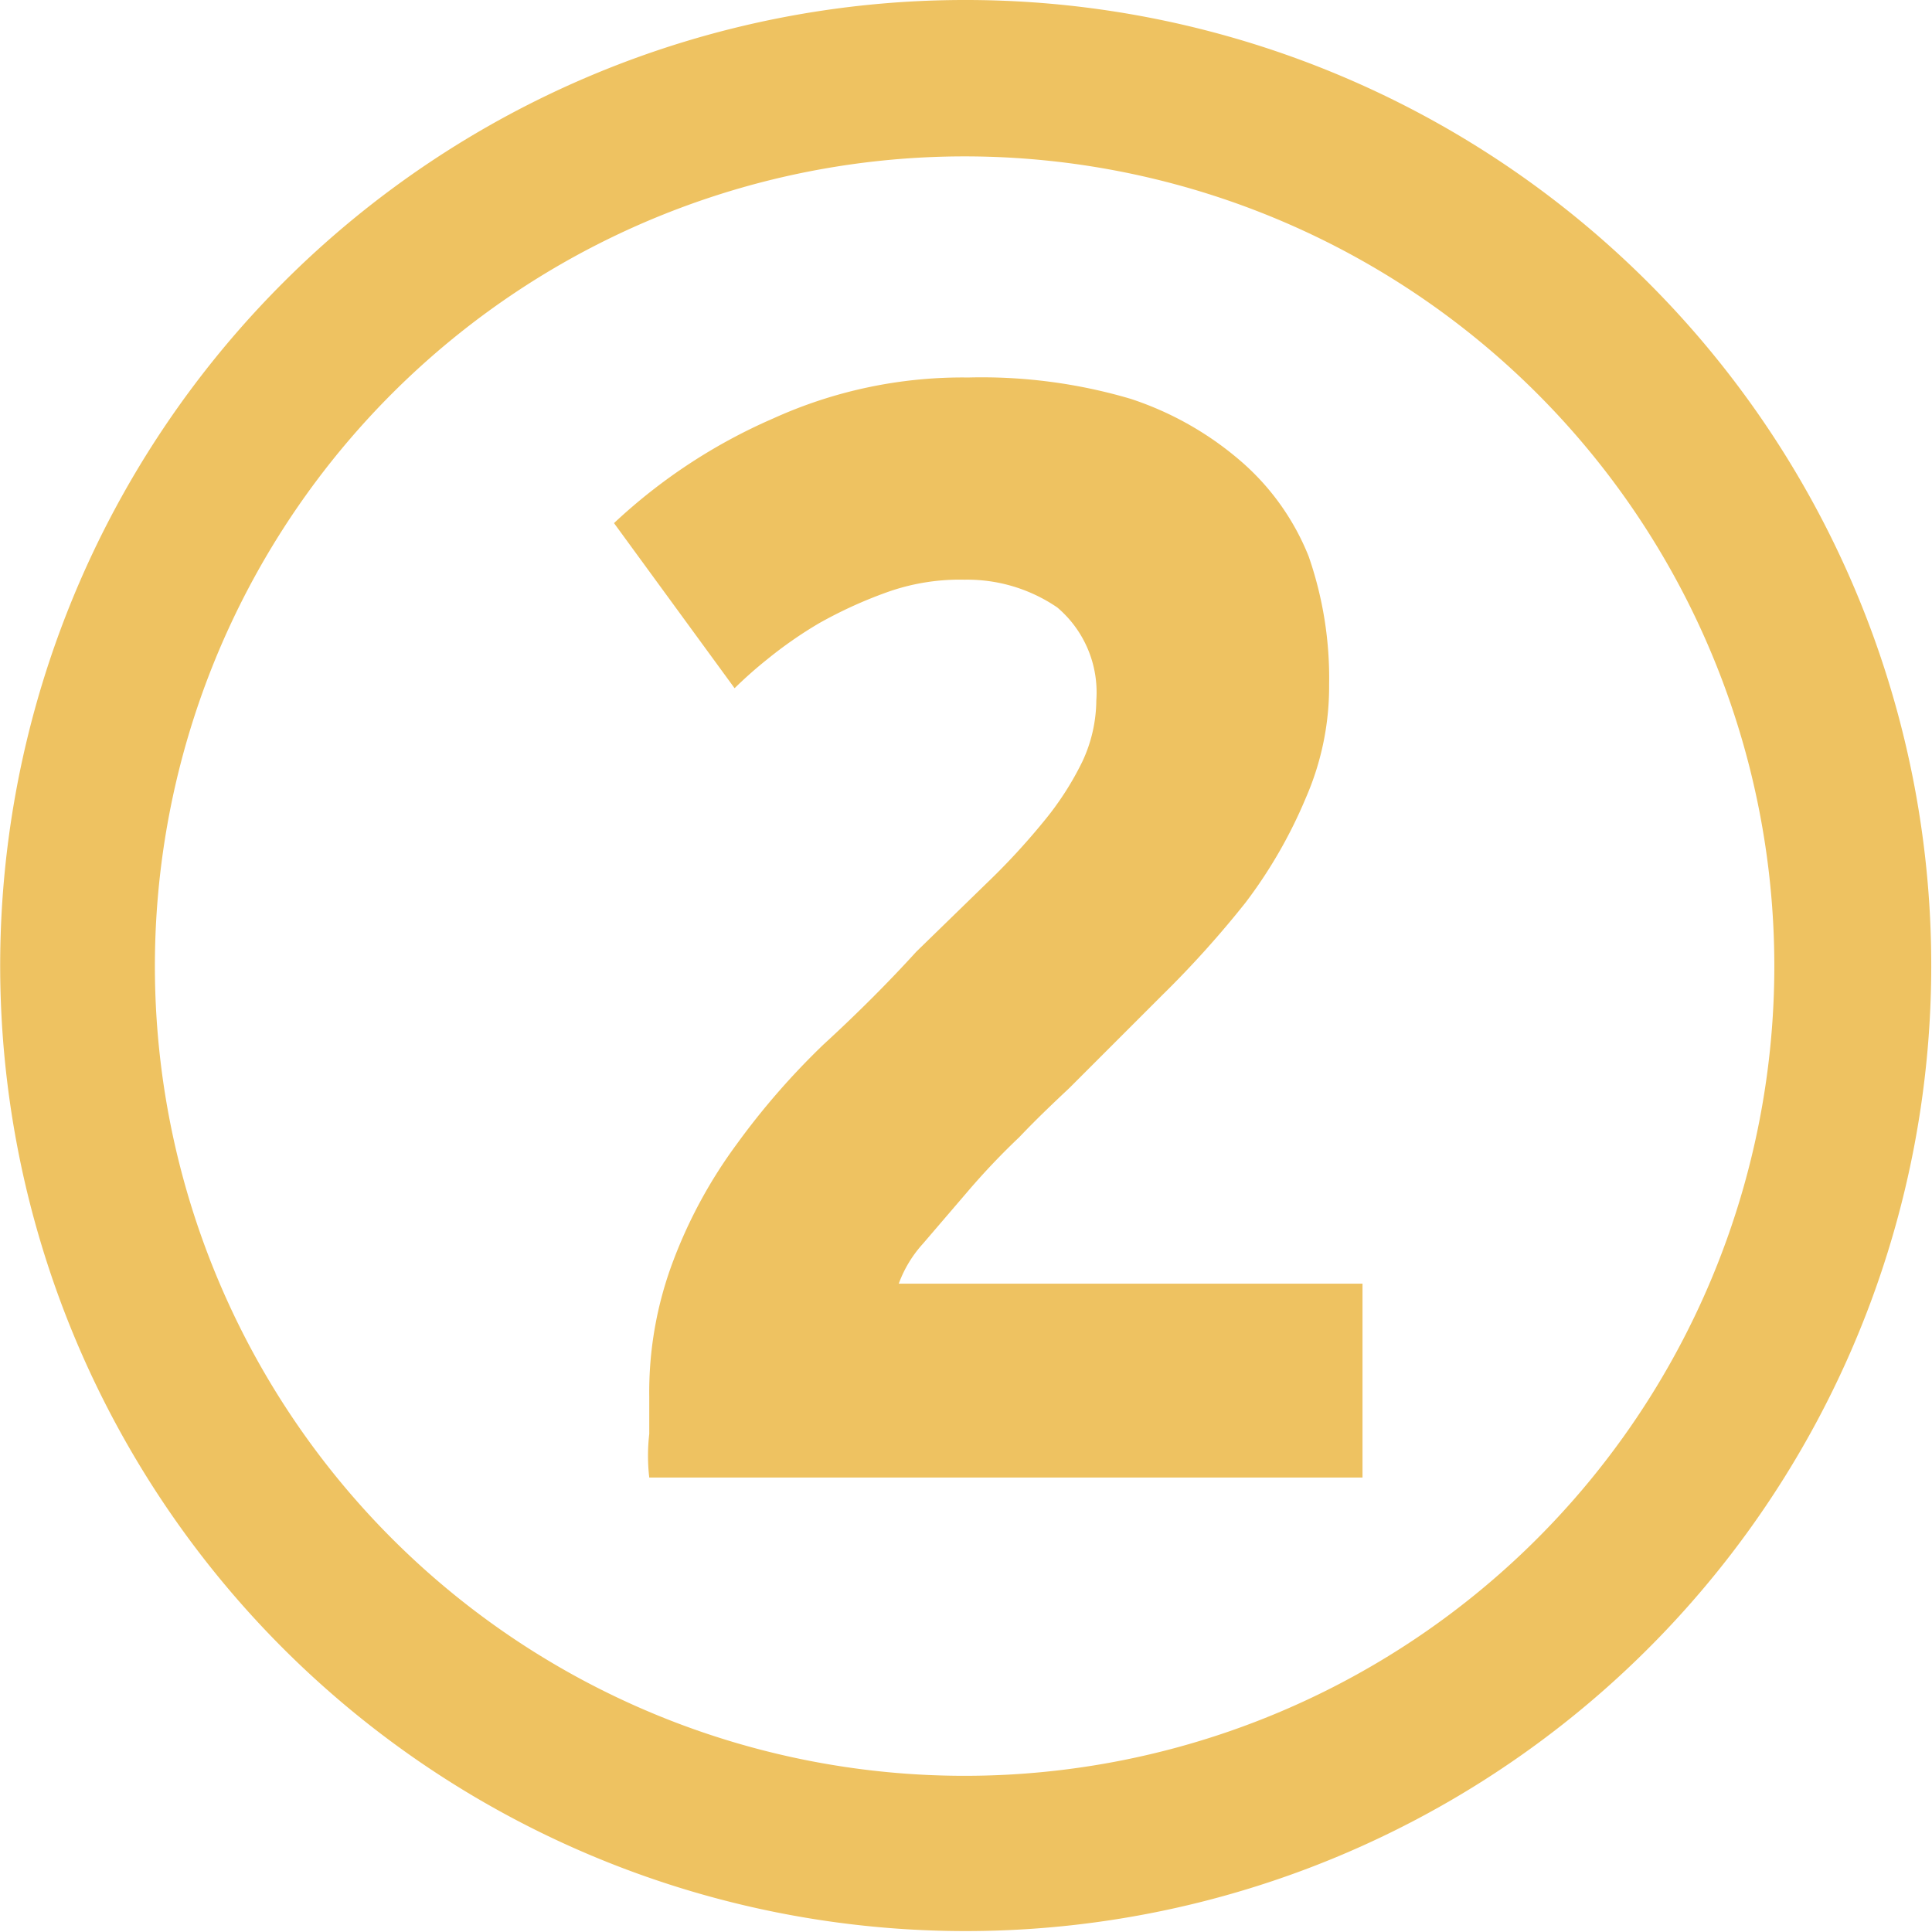 <svg xmlns="http://www.w3.org/2000/svg" viewBox="0 0 20.83 20.83"><defs><style>.cls-1,.cls-2{fill:#eec261;}.cls-1{fill-rule:evenodd;}</style></defs><title>Asset 3</title><g id="Layer_2" data-name="Layer 2"><g id="Layer_1-2" data-name="Layer 1"><path class="cls-1" d="M16.58,4.25a8.73,8.73,0,1,0,2.55,6.17,8.73,8.73,0,0,0-2.55-6.17M10.42,0A10.41,10.41,0,1,1,3.05,3.05,10.39,10.39,0,0,1,10.42,0Z"/><path class="cls-2" d="M14.33,7.38a3,3,0,0,1-.25,1.22,5.15,5.15,0,0,1-.65,1.13,10.89,10.89,0,0,1-.9,1l-1,1c-.17.16-.35.33-.54.53a7.7,7.7,0,0,0-.56.59l-.48.56a1.31,1.31,0,0,0-.26.43h5v2.09H7a2.05,2.05,0,0,1,0-.47v-.4a4,4,0,0,1,.26-1.47,5.21,5.21,0,0,1,.68-1.25,8,8,0,0,1,.94-1.08c.36-.33.7-.67,1-1l.75-.73a7.45,7.45,0,0,0,.62-.67,3.24,3.24,0,0,0,.42-.65,1.58,1.58,0,0,0,.15-.66,1.2,1.2,0,0,0-.42-1,1.72,1.72,0,0,0-1-.3,2.33,2.33,0,0,0-.85.14,4.76,4.76,0,0,0-.72.33,4.52,4.52,0,0,0-.56.39,4.57,4.57,0,0,0-.35.31L6.62,5.64A6,6,0,0,1,8.34,4.51a4.94,4.94,0,0,1,2.1-.44,5.67,5.67,0,0,1,1.75.23A3.47,3.47,0,0,1,13.41,5a2.66,2.66,0,0,1,.7,1A4,4,0,0,1,14.33,7.38Z"/></g></g></svg>